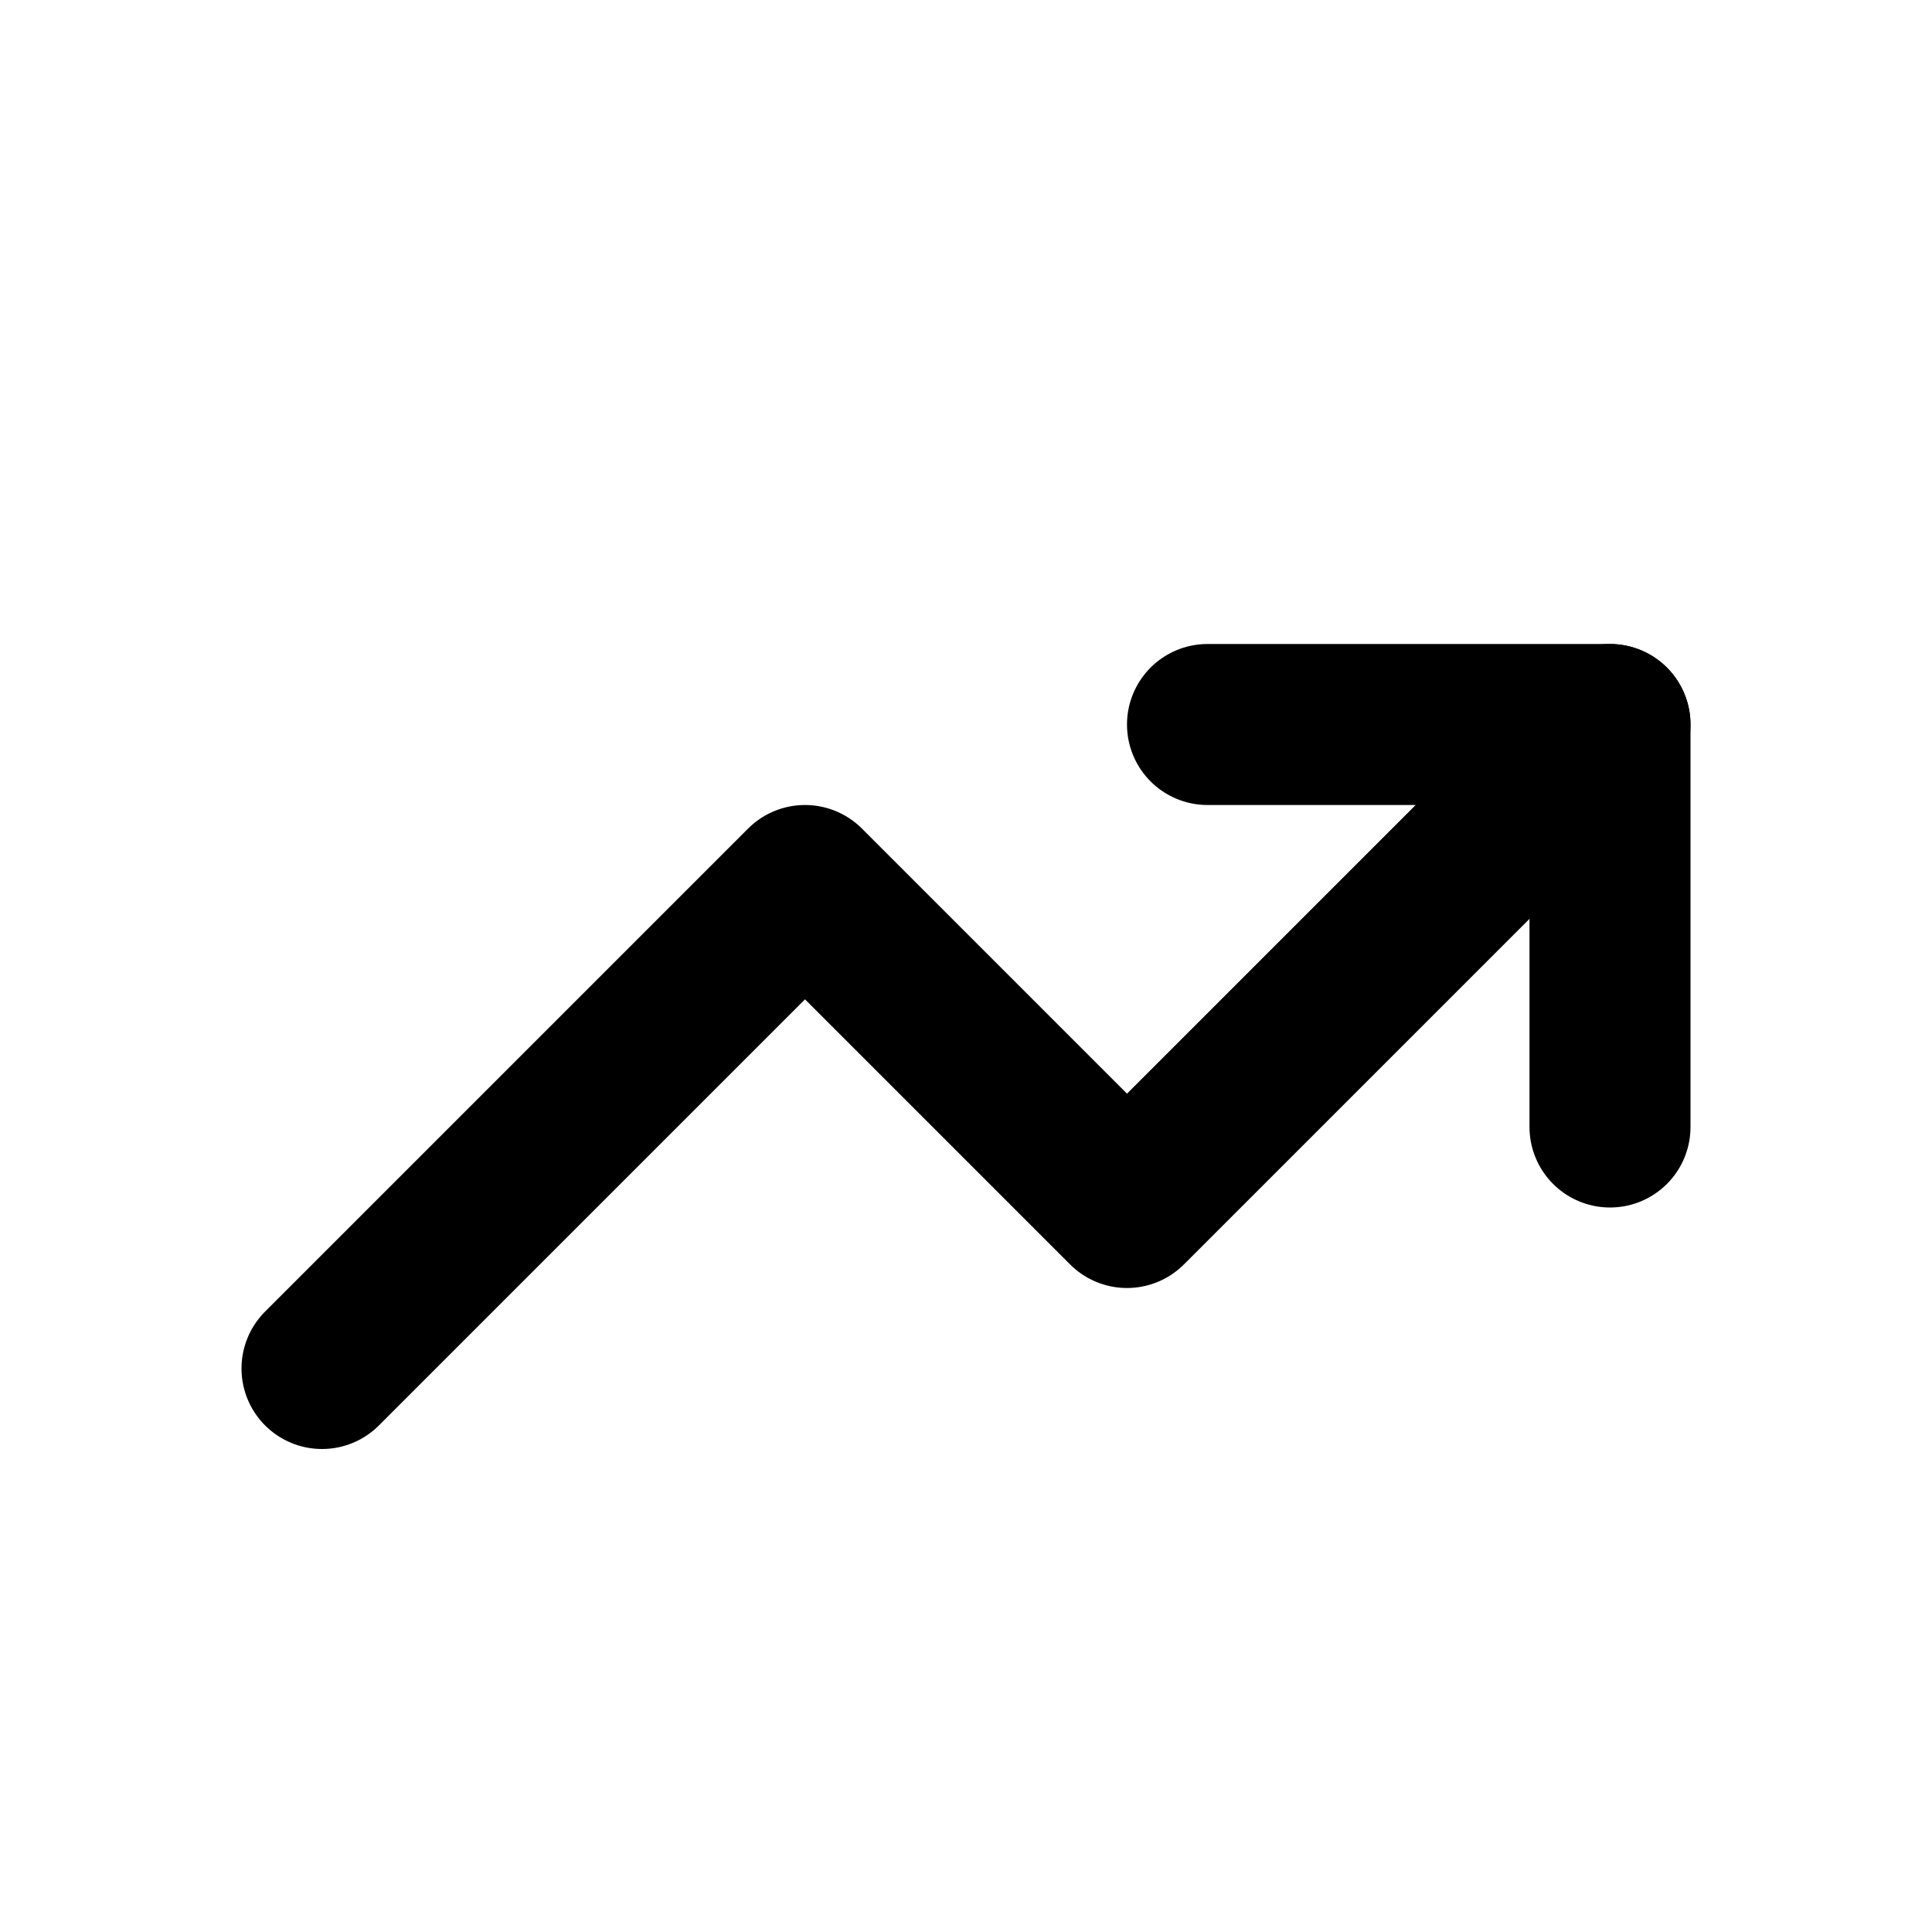 <svg width="24" height="24" viewBox="0 0 24 24" fill="none" xmlns="http://www.w3.org/2000/svg">
<path d="M4 17L10 11L14 15L20 9" stroke="currentColor" stroke-width="2" stroke-linecap="round" stroke-linejoin="round"/>
<path d="M15 9H20V14" stroke="currentColor" stroke-width="2" stroke-linecap="round" stroke-linejoin="round"/>
</svg>